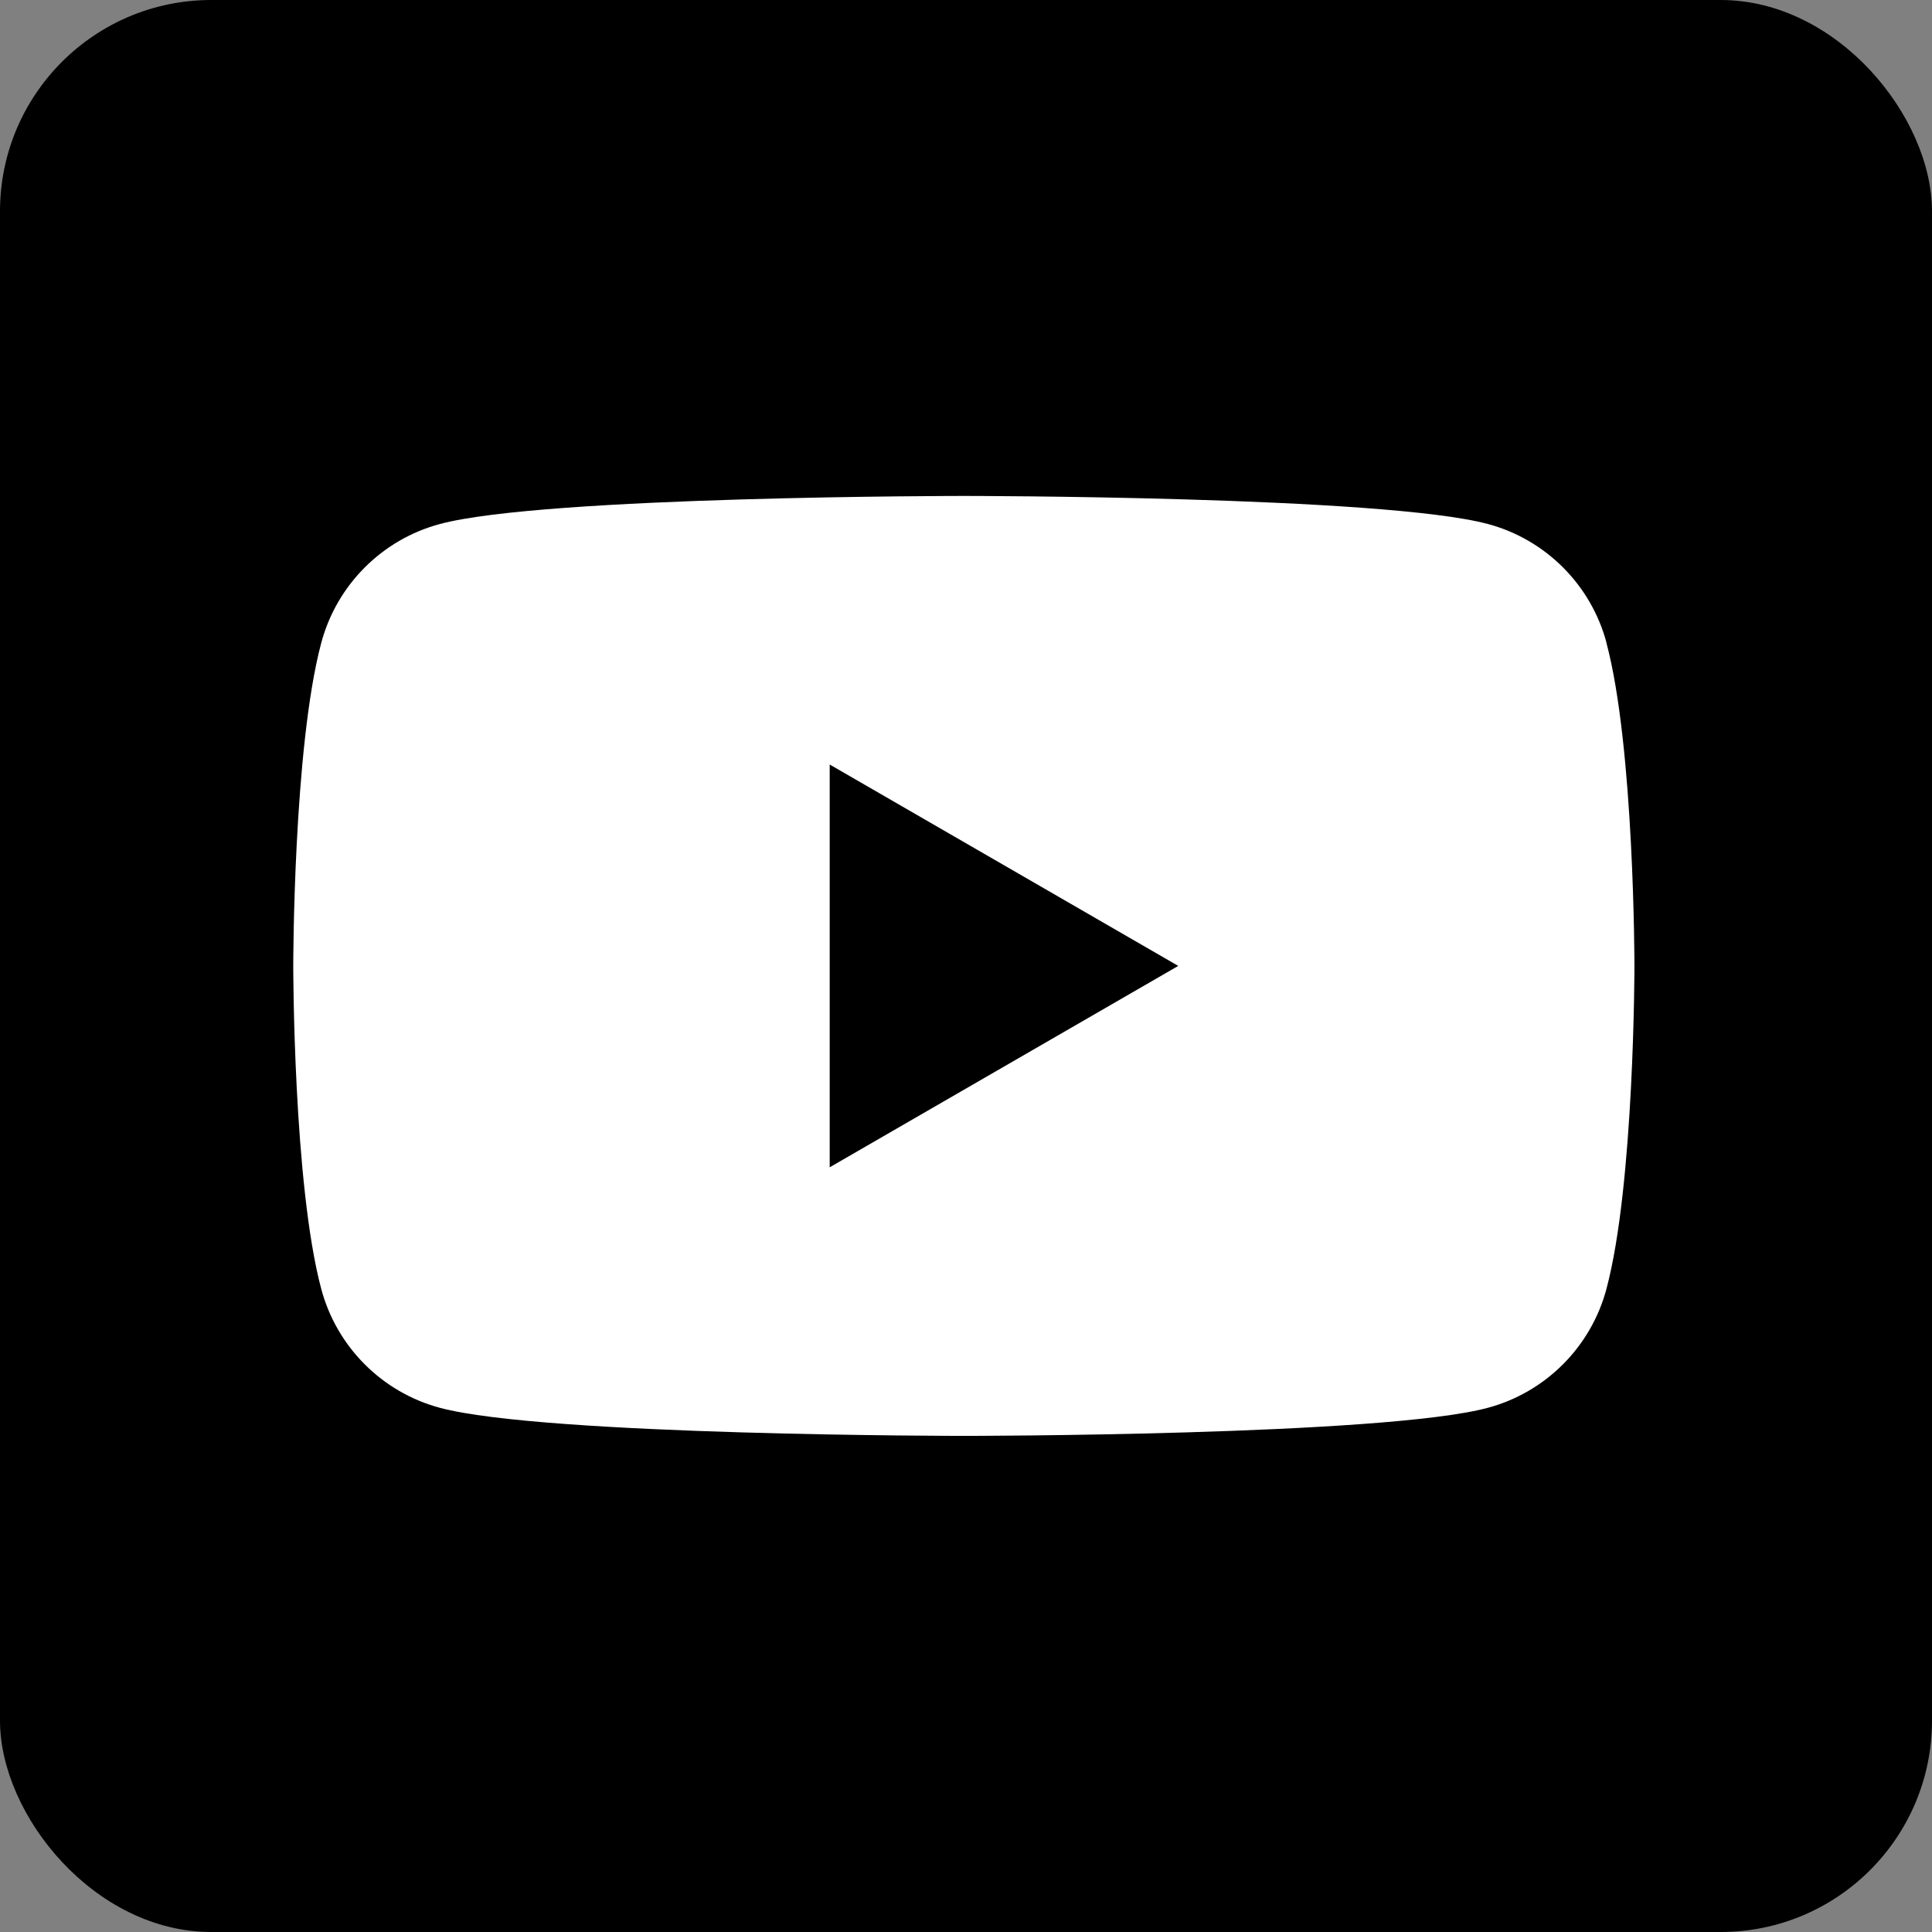 <svg width="448" height="448" viewBox="0 0 448 448" fill="none" xmlns="http://www.w3.org/2000/svg">
<rect x="0" y="0" width="448" height="448" fill="#808080" stroke="none"/>
<rect width="448" height="448" rx="49" fill="black"/>
<path d="M372.523 149.037C368.939 135.632 358.417 125.098 345.028 121.51C320.758 115 223.5 115 223.5 115C223.5 115 126.242 115 101.998 121.51C88.609 125.098 78.087 135.632 74.503 149.037C68 173.308 68 223.979 68 223.979C68 223.979 68 274.65 74.503 298.922C78.087 312.326 88.609 322.86 101.998 326.448C126.242 332.958 223.5 332.958 223.5 332.958C223.5 332.958 320.758 332.958 345.002 326.448C358.391 322.86 368.913 312.326 372.497 298.922C379 274.65 379 223.979 379 223.979C379 223.979 379 173.308 372.497 149.037H372.523Z" fill="white"/>
<path d="M192.395 270.677V177.281L273.217 223.979L192.395 270.677Z" fill="black"/>
</svg>
